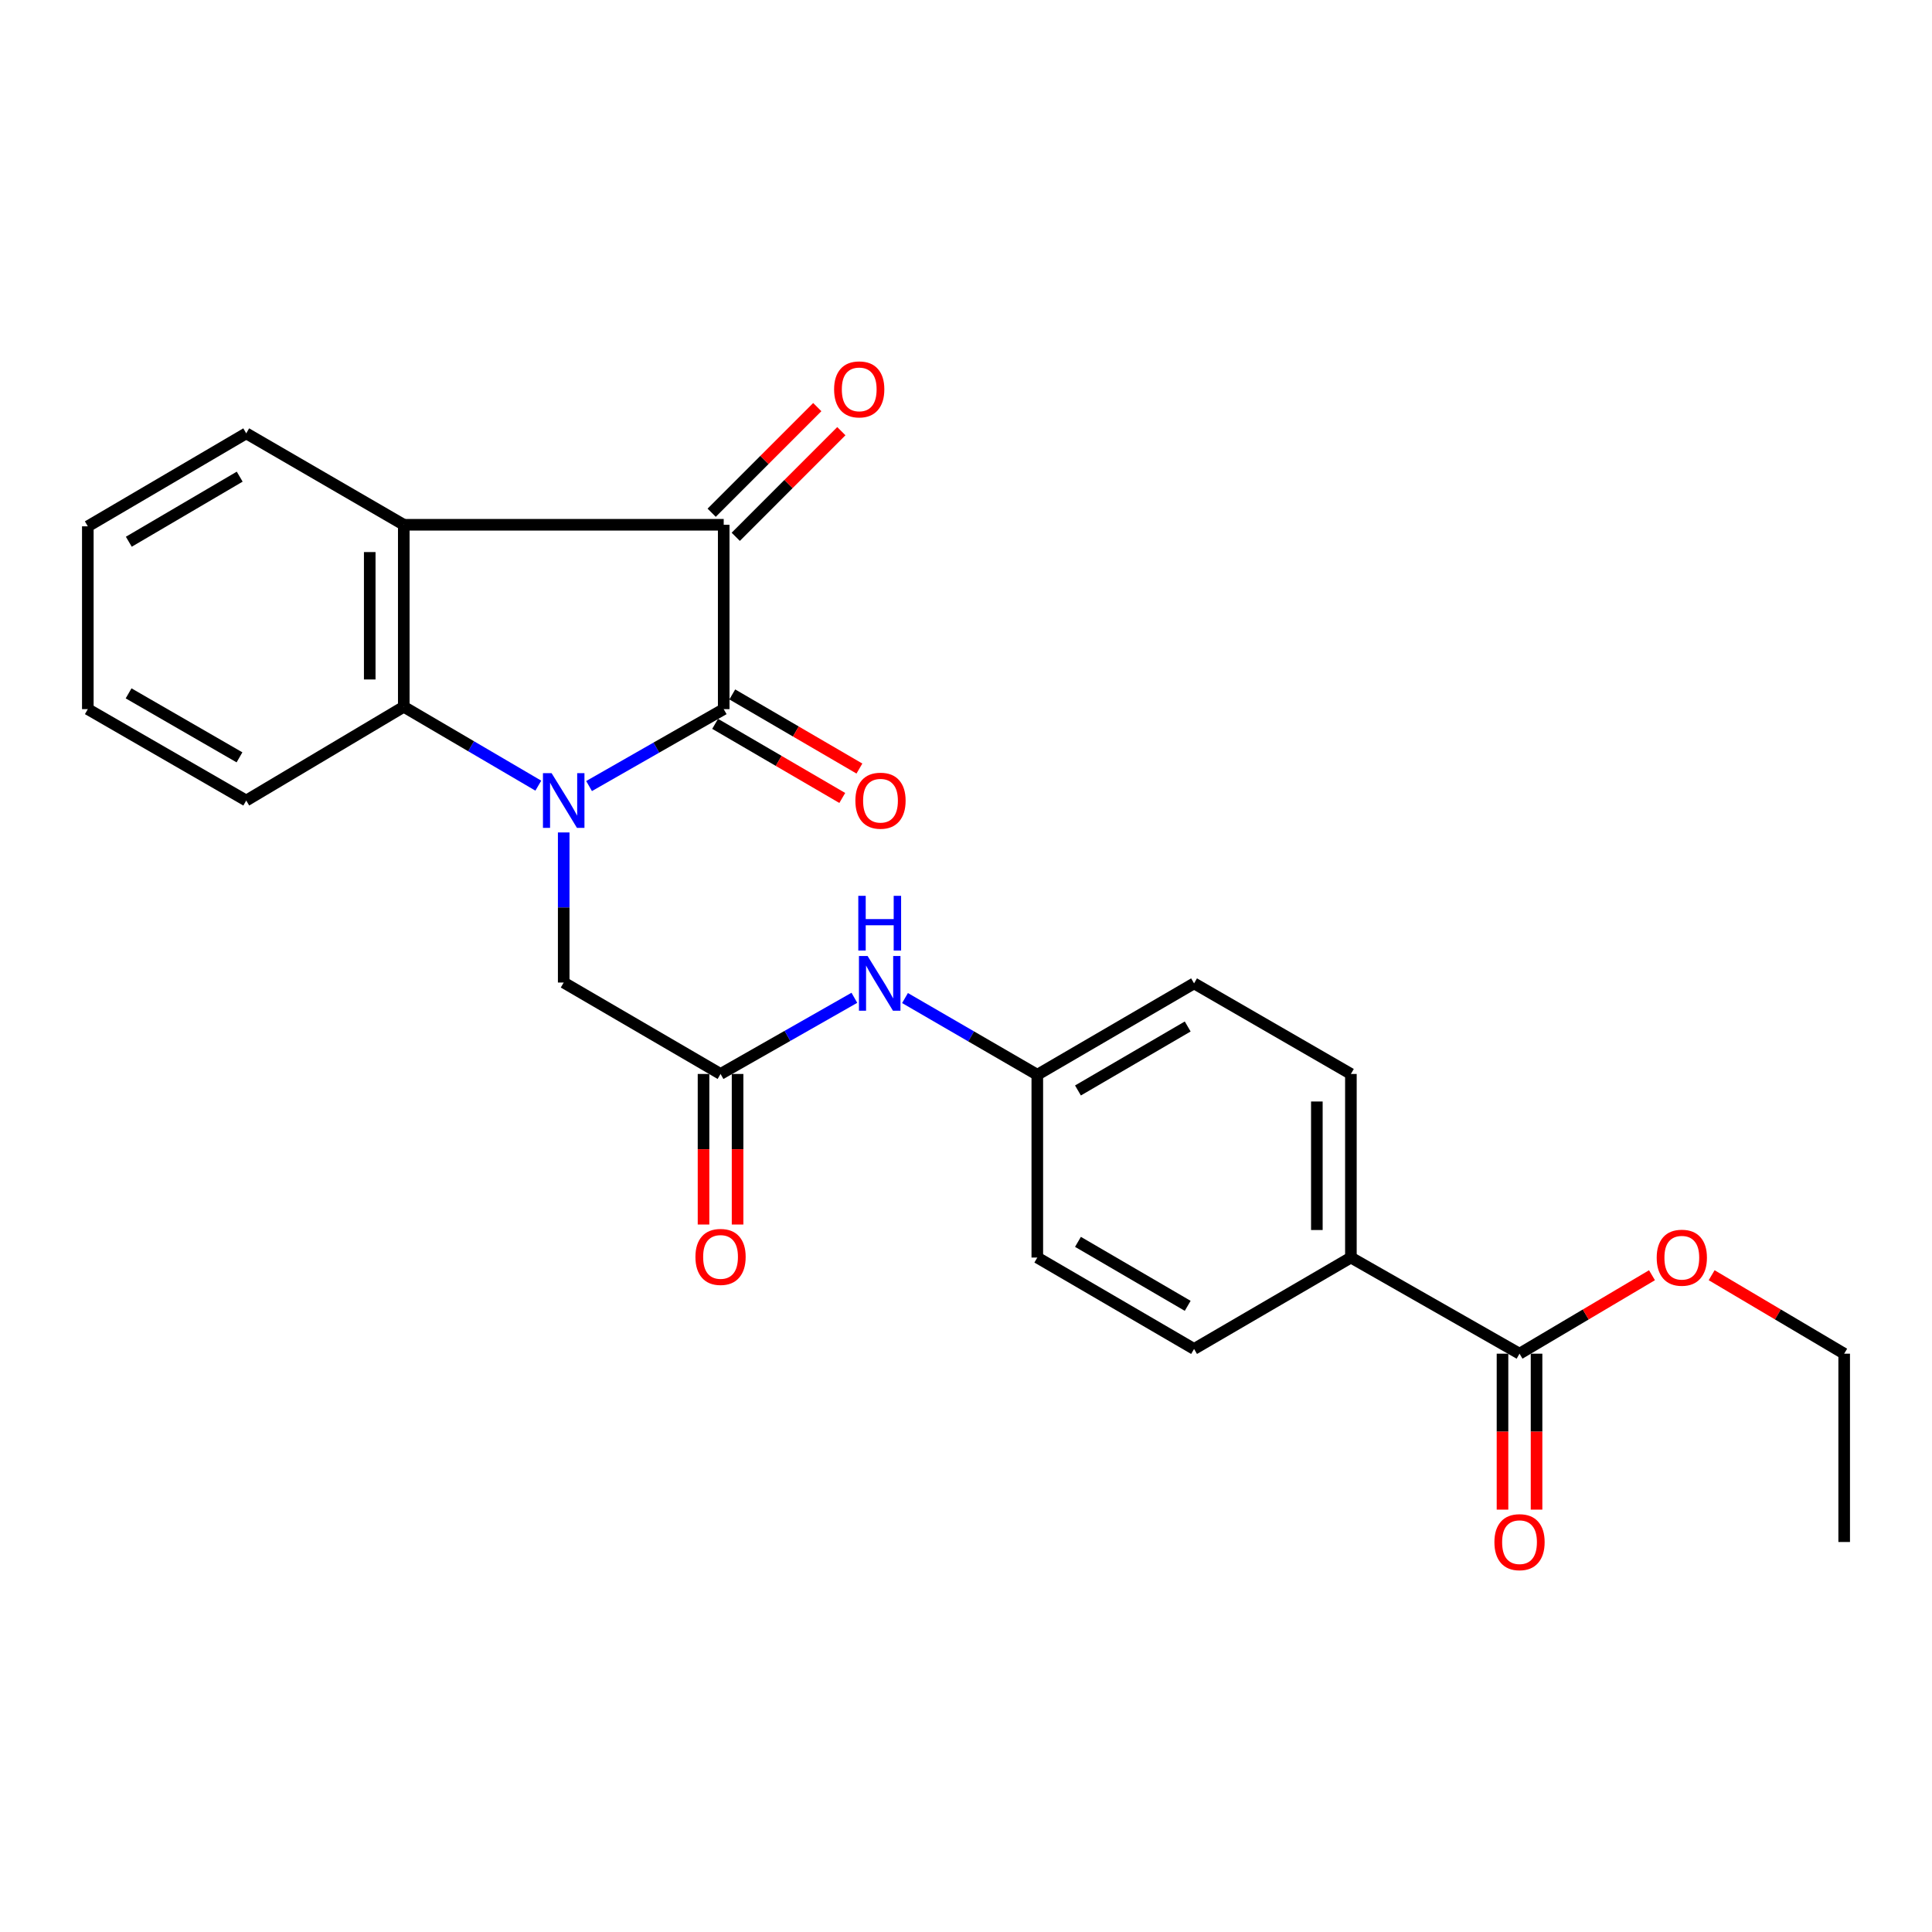 <?xml version='1.0' encoding='iso-8859-1'?>
<svg version='1.1' baseProfile='full'
              xmlns='http://www.w3.org/2000/svg'
                      xmlns:rdkit='http://www.rdkit.org/xml'
                      xmlns:xlink='http://www.w3.org/1999/xlink'
                  xml:space='preserve'
width='1000px' height='1000px' viewBox='0 0 1000 1000'>
<!-- END OF HEADER -->
<rect style='opacity:1.0;fill:#FFFFFF;stroke:none' width='1000' height='1000' x='0' y='0'> </rect>
<path class='bond-0' d='M 304.897,406.861 L 339.743,386.955' style='fill:none;fill-rule:evenodd;stroke:#0000FF;stroke-width:6px;stroke-linecap:butt;stroke-linejoin:miter;stroke-opacity:1' />
<path class='bond-0' d='M 339.743,386.955 L 374.59,367.048' style='fill:none;fill-rule:evenodd;stroke:#000000;stroke-width:6px;stroke-linecap:butt;stroke-linejoin:miter;stroke-opacity:1' />
<path class='bond-3' d='M 278.633,406.655 L 243.814,386.24' style='fill:none;fill-rule:evenodd;stroke:#0000FF;stroke-width:6px;stroke-linecap:butt;stroke-linejoin:miter;stroke-opacity:1' />
<path class='bond-3' d='M 243.814,386.24 L 208.994,365.824' style='fill:none;fill-rule:evenodd;stroke:#000000;stroke-width:6px;stroke-linecap:butt;stroke-linejoin:miter;stroke-opacity:1' />
<path class='bond-4' d='M 291.772,430.874 L 291.772,469.718' style='fill:none;fill-rule:evenodd;stroke:#0000FF;stroke-width:6px;stroke-linecap:butt;stroke-linejoin:miter;stroke-opacity:1' />
<path class='bond-4' d='M 291.772,469.718 L 291.772,508.561' style='fill:none;fill-rule:evenodd;stroke:#000000;stroke-width:6px;stroke-linecap:butt;stroke-linejoin:miter;stroke-opacity:1' />
<path class='bond-1' d='M 374.59,367.048 L 374.59,271.622' style='fill:none;fill-rule:evenodd;stroke:#000000;stroke-width:6px;stroke-linecap:butt;stroke-linejoin:miter;stroke-opacity:1' />
<path class='bond-7' d='M 370.152,374.659 L 403.055,393.841' style='fill:none;fill-rule:evenodd;stroke:#000000;stroke-width:6px;stroke-linecap:butt;stroke-linejoin:miter;stroke-opacity:1' />
<path class='bond-7' d='M 403.055,393.841 L 435.957,413.023' style='fill:none;fill-rule:evenodd;stroke:#FF0000;stroke-width:6px;stroke-linecap:butt;stroke-linejoin:miter;stroke-opacity:1' />
<path class='bond-7' d='M 379.027,359.436 L 411.929,378.618' style='fill:none;fill-rule:evenodd;stroke:#000000;stroke-width:6px;stroke-linecap:butt;stroke-linejoin:miter;stroke-opacity:1' />
<path class='bond-7' d='M 411.929,378.618 L 444.832,397.8' style='fill:none;fill-rule:evenodd;stroke:#FF0000;stroke-width:6px;stroke-linecap:butt;stroke-linejoin:miter;stroke-opacity:1' />
<path class='bond-10' d='M 380.82,277.851 L 408.15,250.513' style='fill:none;fill-rule:evenodd;stroke:#000000;stroke-width:6px;stroke-linecap:butt;stroke-linejoin:miter;stroke-opacity:1' />
<path class='bond-10' d='M 408.15,250.513 L 435.48,223.176' style='fill:none;fill-rule:evenodd;stroke:#FF0000;stroke-width:6px;stroke-linecap:butt;stroke-linejoin:miter;stroke-opacity:1' />
<path class='bond-10' d='M 368.359,265.393 L 395.689,238.055' style='fill:none;fill-rule:evenodd;stroke:#000000;stroke-width:6px;stroke-linecap:butt;stroke-linejoin:miter;stroke-opacity:1' />
<path class='bond-10' d='M 395.689,238.055 L 423.019,210.718' style='fill:none;fill-rule:evenodd;stroke:#FF0000;stroke-width:6px;stroke-linecap:butt;stroke-linejoin:miter;stroke-opacity:1' />
<path class='bond-25' d='M 374.59,271.622 L 208.994,271.622' style='fill:none;fill-rule:evenodd;stroke:#000000;stroke-width:6px;stroke-linecap:butt;stroke-linejoin:miter;stroke-opacity:1' />
<path class='bond-2' d='M 208.994,271.622 L 208.994,365.824' style='fill:none;fill-rule:evenodd;stroke:#000000;stroke-width:6px;stroke-linecap:butt;stroke-linejoin:miter;stroke-opacity:1' />
<path class='bond-2' d='M 191.373,285.752 L 191.373,351.694' style='fill:none;fill-rule:evenodd;stroke:#000000;stroke-width:6px;stroke-linecap:butt;stroke-linejoin:miter;stroke-opacity:1' />
<path class='bond-17' d='M 208.994,271.622 L 127.45,224.3' style='fill:none;fill-rule:evenodd;stroke:#000000;stroke-width:6px;stroke-linecap:butt;stroke-linejoin:miter;stroke-opacity:1' />
<path class='bond-20' d='M 208.994,365.824 L 127.45,414.359' style='fill:none;fill-rule:evenodd;stroke:#000000;stroke-width:6px;stroke-linecap:butt;stroke-linejoin:miter;stroke-opacity:1' />
<path class='bond-5' d='M 291.772,508.561 L 372.955,555.883' style='fill:none;fill-rule:evenodd;stroke:#000000;stroke-width:6px;stroke-linecap:butt;stroke-linejoin:miter;stroke-opacity:1' />
<path class='bond-8' d='M 372.955,555.883 L 407.588,536.169' style='fill:none;fill-rule:evenodd;stroke:#000000;stroke-width:6px;stroke-linecap:butt;stroke-linejoin:miter;stroke-opacity:1' />
<path class='bond-8' d='M 407.588,536.169 L 442.222,516.454' style='fill:none;fill-rule:evenodd;stroke:#0000FF;stroke-width:6px;stroke-linecap:butt;stroke-linejoin:miter;stroke-opacity:1' />
<path class='bond-11' d='M 364.144,555.883 L 364.144,594.847' style='fill:none;fill-rule:evenodd;stroke:#000000;stroke-width:6px;stroke-linecap:butt;stroke-linejoin:miter;stroke-opacity:1' />
<path class='bond-11' d='M 364.144,594.847 L 364.144,633.811' style='fill:none;fill-rule:evenodd;stroke:#FF0000;stroke-width:6px;stroke-linecap:butt;stroke-linejoin:miter;stroke-opacity:1' />
<path class='bond-11' d='M 381.765,555.883 L 381.765,594.847' style='fill:none;fill-rule:evenodd;stroke:#000000;stroke-width:6px;stroke-linecap:butt;stroke-linejoin:miter;stroke-opacity:1' />
<path class='bond-11' d='M 381.765,594.847 L 381.765,633.811' style='fill:none;fill-rule:evenodd;stroke:#FF0000;stroke-width:6px;stroke-linecap:butt;stroke-linejoin:miter;stroke-opacity:1' />
<path class='bond-6' d='M 786.503,700.666 L 699.222,650.907' style='fill:none;fill-rule:evenodd;stroke:#000000;stroke-width:6px;stroke-linecap:butt;stroke-linejoin:miter;stroke-opacity:1' />
<path class='bond-12' d='M 777.692,700.666 L 777.692,741.024' style='fill:none;fill-rule:evenodd;stroke:#000000;stroke-width:6px;stroke-linecap:butt;stroke-linejoin:miter;stroke-opacity:1' />
<path class='bond-12' d='M 777.692,741.024 L 777.692,781.381' style='fill:none;fill-rule:evenodd;stroke:#FF0000;stroke-width:6px;stroke-linecap:butt;stroke-linejoin:miter;stroke-opacity:1' />
<path class='bond-12' d='M 795.313,700.666 L 795.313,741.024' style='fill:none;fill-rule:evenodd;stroke:#000000;stroke-width:6px;stroke-linecap:butt;stroke-linejoin:miter;stroke-opacity:1' />
<path class='bond-12' d='M 795.313,741.024 L 795.313,781.381' style='fill:none;fill-rule:evenodd;stroke:#FF0000;stroke-width:6px;stroke-linecap:butt;stroke-linejoin:miter;stroke-opacity:1' />
<path class='bond-16' d='M 786.503,700.666 L 820.783,680.36' style='fill:none;fill-rule:evenodd;stroke:#000000;stroke-width:6px;stroke-linecap:butt;stroke-linejoin:miter;stroke-opacity:1' />
<path class='bond-16' d='M 820.783,680.36 L 855.064,660.054' style='fill:none;fill-rule:evenodd;stroke:#FF0000;stroke-width:6px;stroke-linecap:butt;stroke-linejoin:miter;stroke-opacity:1' />
<path class='bond-15' d='M 468.429,516.587 L 502.667,536.44' style='fill:none;fill-rule:evenodd;stroke:#0000FF;stroke-width:6px;stroke-linecap:butt;stroke-linejoin:miter;stroke-opacity:1' />
<path class='bond-15' d='M 502.667,536.44 L 536.906,556.294' style='fill:none;fill-rule:evenodd;stroke:#000000;stroke-width:6px;stroke-linecap:butt;stroke-linejoin:miter;stroke-opacity:1' />
<path class='bond-9' d='M 699.222,650.907 L 699.222,555.883' style='fill:none;fill-rule:evenodd;stroke:#000000;stroke-width:6px;stroke-linecap:butt;stroke-linejoin:miter;stroke-opacity:1' />
<path class='bond-9' d='M 681.601,636.654 L 681.601,570.136' style='fill:none;fill-rule:evenodd;stroke:#000000;stroke-width:6px;stroke-linecap:butt;stroke-linejoin:miter;stroke-opacity:1' />
<path class='bond-27' d='M 699.222,650.907 L 618.049,698.219' style='fill:none;fill-rule:evenodd;stroke:#000000;stroke-width:6px;stroke-linecap:butt;stroke-linejoin:miter;stroke-opacity:1' />
<path class='bond-13' d='M 699.222,555.883 L 618.049,508.992' style='fill:none;fill-rule:evenodd;stroke:#000000;stroke-width:6px;stroke-linecap:butt;stroke-linejoin:miter;stroke-opacity:1' />
<path class='bond-14' d='M 618.049,698.219 L 536.906,650.907' style='fill:none;fill-rule:evenodd;stroke:#000000;stroke-width:6px;stroke-linecap:butt;stroke-linejoin:miter;stroke-opacity:1' />
<path class='bond-14' d='M 614.753,675.9 L 557.953,642.782' style='fill:none;fill-rule:evenodd;stroke:#000000;stroke-width:6px;stroke-linecap:butt;stroke-linejoin:miter;stroke-opacity:1' />
<path class='bond-18' d='M 536.906,556.294 L 536.906,650.907' style='fill:none;fill-rule:evenodd;stroke:#000000;stroke-width:6px;stroke-linecap:butt;stroke-linejoin:miter;stroke-opacity:1' />
<path class='bond-19' d='M 536.906,556.294 L 618.049,508.992' style='fill:none;fill-rule:evenodd;stroke:#000000;stroke-width:6px;stroke-linecap:butt;stroke-linejoin:miter;stroke-opacity:1' />
<path class='bond-19' d='M 557.951,564.422 L 614.751,531.31' style='fill:none;fill-rule:evenodd;stroke:#000000;stroke-width:6px;stroke-linecap:butt;stroke-linejoin:miter;stroke-opacity:1' />
<path class='bond-21' d='M 885.946,660.05 L 920.246,680.358' style='fill:none;fill-rule:evenodd;stroke:#FF0000;stroke-width:6px;stroke-linecap:butt;stroke-linejoin:miter;stroke-opacity:1' />
<path class='bond-21' d='M 920.246,680.358 L 954.545,700.666' style='fill:none;fill-rule:evenodd;stroke:#000000;stroke-width:6px;stroke-linecap:butt;stroke-linejoin:miter;stroke-opacity:1' />
<path class='bond-26' d='M 127.45,224.3 L 45.455,272.424' style='fill:none;fill-rule:evenodd;stroke:#000000;stroke-width:6px;stroke-linecap:butt;stroke-linejoin:miter;stroke-opacity:1' />
<path class='bond-26' d='M 124.069,246.716 L 66.673,280.403' style='fill:none;fill-rule:evenodd;stroke:#000000;stroke-width:6px;stroke-linecap:butt;stroke-linejoin:miter;stroke-opacity:1' />
<path class='bond-23' d='M 127.45,414.359 L 45.455,367.048' style='fill:none;fill-rule:evenodd;stroke:#000000;stroke-width:6px;stroke-linecap:butt;stroke-linejoin:miter;stroke-opacity:1' />
<path class='bond-23' d='M 123.957,392 L 66.56,358.882' style='fill:none;fill-rule:evenodd;stroke:#000000;stroke-width:6px;stroke-linecap:butt;stroke-linejoin:miter;stroke-opacity:1' />
<path class='bond-24' d='M 954.545,700.666 L 954.545,798.138' style='fill:none;fill-rule:evenodd;stroke:#000000;stroke-width:6px;stroke-linecap:butt;stroke-linejoin:miter;stroke-opacity:1' />
<path class='bond-22' d='M 45.455,272.424 L 45.455,367.048' style='fill:none;fill-rule:evenodd;stroke:#000000;stroke-width:6px;stroke-linecap:butt;stroke-linejoin:miter;stroke-opacity:1' />
<path  class='atom-0' d='M 285.512 400.199
L 294.792 415.199
Q 295.712 416.679, 297.192 419.359
Q 298.672 422.039, 298.752 422.199
L 298.752 400.199
L 302.512 400.199
L 302.512 428.519
L 298.632 428.519
L 288.672 412.119
Q 287.512 410.199, 286.272 407.999
Q 285.072 405.799, 284.712 405.119
L 284.712 428.519
L 281.032 428.519
L 281.032 400.199
L 285.512 400.199
' fill='#0000FF'/>
<path  class='atom-8' d='M 442.743 414.439
Q 442.743 407.639, 446.103 403.839
Q 449.463 400.039, 455.743 400.039
Q 462.023 400.039, 465.383 403.839
Q 468.743 407.639, 468.743 414.439
Q 468.743 421.319, 465.343 425.239
Q 461.943 429.119, 455.743 429.119
Q 449.503 429.119, 446.103 425.239
Q 442.743 421.359, 442.743 414.439
M 455.743 425.919
Q 460.063 425.919, 462.383 423.039
Q 464.743 420.119, 464.743 414.439
Q 464.743 408.879, 462.383 406.079
Q 460.063 403.239, 455.743 403.239
Q 451.423 403.239, 449.063 406.039
Q 446.743 408.839, 446.743 414.439
Q 446.743 420.159, 449.063 423.039
Q 451.423 425.919, 455.743 425.919
' fill='#FF0000'/>
<path  class='atom-9' d='M 449.072 494.832
L 458.352 509.832
Q 459.272 511.312, 460.752 513.992
Q 462.232 516.672, 462.312 516.832
L 462.312 494.832
L 466.072 494.832
L 466.072 523.152
L 462.192 523.152
L 452.232 506.752
Q 451.072 504.832, 449.832 502.632
Q 448.632 500.432, 448.272 499.752
L 448.272 523.152
L 444.592 523.152
L 444.592 494.832
L 449.072 494.832
' fill='#0000FF'/>
<path  class='atom-9' d='M 444.252 463.68
L 448.092 463.68
L 448.092 475.72
L 462.572 475.72
L 462.572 463.68
L 466.412 463.68
L 466.412 492
L 462.572 492
L 462.572 478.92
L 448.092 478.92
L 448.092 492
L 444.252 492
L 444.252 463.68
' fill='#0000FF'/>
<path  class='atom-11' d='M 431.73 201.542
Q 431.73 194.742, 435.09 190.942
Q 438.45 187.142, 444.73 187.142
Q 451.01 187.142, 454.37 190.942
Q 457.73 194.742, 457.73 201.542
Q 457.73 208.422, 454.33 212.342
Q 450.93 216.222, 444.73 216.222
Q 438.49 216.222, 435.09 212.342
Q 431.73 208.462, 431.73 201.542
M 444.73 213.022
Q 449.05 213.022, 451.37 210.142
Q 453.73 207.222, 453.73 201.542
Q 453.73 195.982, 451.37 193.182
Q 449.05 190.342, 444.73 190.342
Q 440.41 190.342, 438.05 193.142
Q 435.73 195.942, 435.73 201.542
Q 435.73 207.262, 438.05 210.142
Q 440.41 213.022, 444.73 213.022
' fill='#FF0000'/>
<path  class='atom-12' d='M 359.955 650.576
Q 359.955 643.776, 363.315 639.976
Q 366.675 636.176, 372.955 636.176
Q 379.235 636.176, 382.595 639.976
Q 385.955 643.776, 385.955 650.576
Q 385.955 657.456, 382.555 661.376
Q 379.155 665.256, 372.955 665.256
Q 366.715 665.256, 363.315 661.376
Q 359.955 657.496, 359.955 650.576
M 372.955 662.056
Q 377.275 662.056, 379.595 659.176
Q 381.955 656.256, 381.955 650.576
Q 381.955 645.016, 379.595 642.216
Q 377.275 639.376, 372.955 639.376
Q 368.635 639.376, 366.275 642.176
Q 363.955 644.976, 363.955 650.576
Q 363.955 656.296, 366.275 659.176
Q 368.635 662.056, 372.955 662.056
' fill='#FF0000'/>
<path  class='atom-13' d='M 773.503 798.218
Q 773.503 791.418, 776.863 787.618
Q 780.223 783.818, 786.503 783.818
Q 792.783 783.818, 796.143 787.618
Q 799.503 791.418, 799.503 798.218
Q 799.503 805.098, 796.103 809.018
Q 792.703 812.898, 786.503 812.898
Q 780.263 812.898, 776.863 809.018
Q 773.503 805.138, 773.503 798.218
M 786.503 809.698
Q 790.823 809.698, 793.143 806.818
Q 795.503 803.898, 795.503 798.218
Q 795.503 792.658, 793.143 789.858
Q 790.823 787.018, 786.503 787.018
Q 782.183 787.018, 779.823 789.818
Q 777.503 792.618, 777.503 798.218
Q 777.503 803.938, 779.823 806.818
Q 782.183 809.698, 786.503 809.698
' fill='#FF0000'/>
<path  class='atom-17' d='M 857.505 650.987
Q 857.505 644.187, 860.865 640.387
Q 864.225 636.587, 870.505 636.587
Q 876.785 636.587, 880.145 640.387
Q 883.505 644.187, 883.505 650.987
Q 883.505 657.867, 880.105 661.787
Q 876.705 665.667, 870.505 665.667
Q 864.265 665.667, 860.865 661.787
Q 857.505 657.907, 857.505 650.987
M 870.505 662.467
Q 874.825 662.467, 877.145 659.587
Q 879.505 656.667, 879.505 650.987
Q 879.505 645.427, 877.145 642.627
Q 874.825 639.787, 870.505 639.787
Q 866.185 639.787, 863.825 642.587
Q 861.505 645.387, 861.505 650.987
Q 861.505 656.707, 863.825 659.587
Q 866.185 662.467, 870.505 662.467
' fill='#FF0000'/>
</svg>
